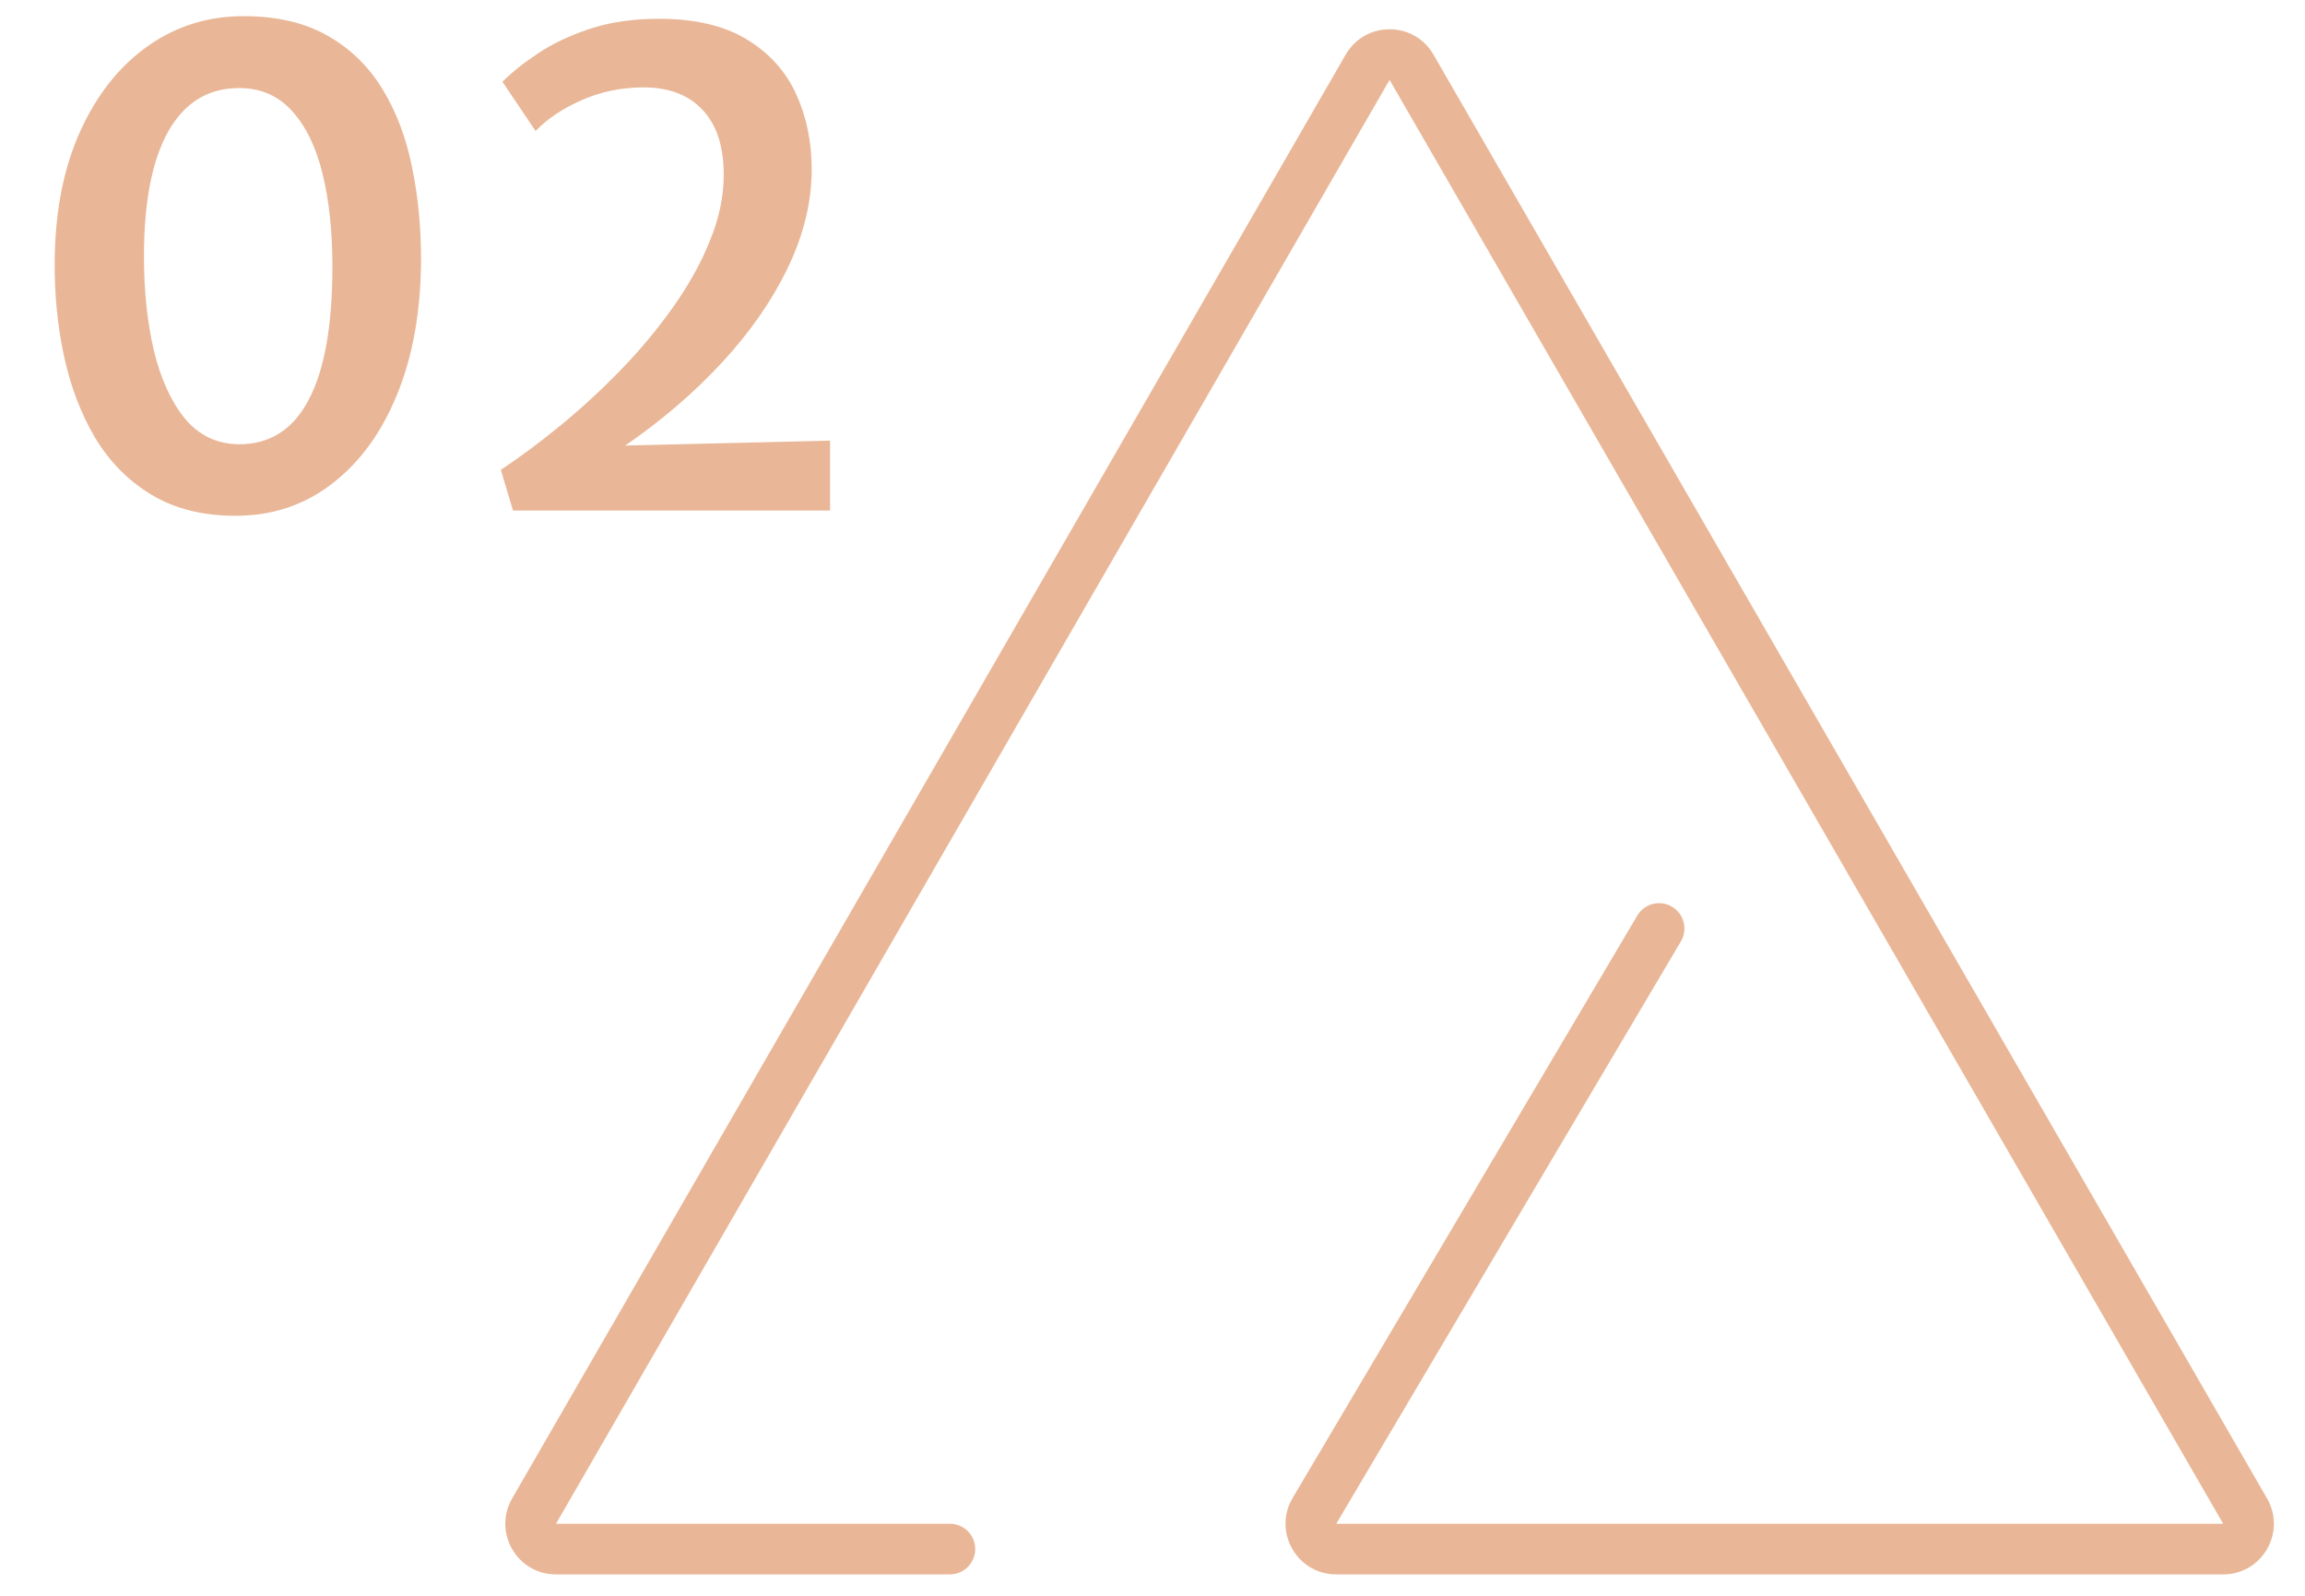 <svg width="91" height="63" viewBox="0 0 91 63" fill="none" xmlns="http://www.w3.org/2000/svg">
<g id="mountain peaks v.2">
<g id="Vector">
<path fill-rule="evenodd" clip-rule="evenodd" d="M53.128 2.155C53.898 0.822 55.822 0.822 56.592 2.155L89.501 59.156C90.271 60.489 89.308 62.156 87.769 62.156H52.755C51.205 62.156 50.244 60.47 51.033 59.137L64.639 36.146C64.921 35.671 65.534 35.514 66.009 35.795C66.485 36.076 66.642 36.69 66.361 37.165L52.755 60.156H87.769L54.86 3.155L21.951 60.156H37.501C38.053 60.156 38.501 60.603 38.501 61.156C38.501 61.708 38.053 62.156 37.501 62.156H21.951C20.411 62.156 19.449 60.489 20.219 59.156L53.128 2.155Z" fill="#E9B797"/>
<path d="M20.252 20.155L19.772 18.548C20.541 18.039 21.336 17.447 22.157 16.773C22.977 16.099 23.768 15.369 24.528 14.583C25.289 13.796 25.971 12.976 26.576 12.12C27.189 11.256 27.673 10.384 28.028 9.502C28.39 8.621 28.572 7.753 28.572 6.897C28.572 5.774 28.291 4.919 27.73 4.331C27.177 3.744 26.403 3.45 25.41 3.45C24.537 3.45 23.721 3.619 22.96 3.955C22.2 4.292 21.595 4.698 21.146 5.174L19.837 3.23C20.183 2.875 20.64 2.508 21.211 2.128C21.781 1.739 22.468 1.411 23.271 1.143C24.075 0.875 24.991 0.741 26.019 0.741C27.427 0.741 28.576 1.009 29.466 1.545C30.356 2.081 31.008 2.798 31.423 3.696C31.838 4.595 32.045 5.588 32.045 6.677C32.045 7.973 31.73 9.273 31.099 10.578C30.468 11.883 29.6 13.131 28.494 14.323C27.388 15.516 26.118 16.604 24.684 17.589L32.771 17.395V20.155H20.252Z" fill="#E9B797"/>
<path d="M9.3 20.363C8.004 20.363 6.898 20.086 5.982 19.533C5.066 18.98 4.323 18.229 3.753 17.278C3.191 16.328 2.781 15.248 2.522 14.038C2.263 12.82 2.142 11.55 2.159 10.228C2.185 8.275 2.526 6.582 3.183 5.148C3.839 3.714 4.725 2.603 5.839 1.817C6.954 1.031 8.211 0.638 9.611 0.638C10.933 0.638 12.043 0.897 12.942 1.415C13.84 1.925 14.562 2.629 15.106 3.528C15.65 4.418 16.039 5.45 16.272 6.625C16.514 7.792 16.631 9.036 16.622 10.358C16.605 12.354 16.285 14.103 15.663 15.607C15.05 17.101 14.194 18.268 13.097 19.106C12.008 19.944 10.743 20.363 9.3 20.363ZM9.391 17.538C10.626 17.555 11.555 16.976 12.177 15.801C12.808 14.626 13.123 12.863 13.123 10.513C13.123 9.131 12.993 7.913 12.734 6.859C12.475 5.804 12.073 4.979 11.529 4.383C10.985 3.778 10.289 3.476 9.442 3.476C8.224 3.476 7.291 4.046 6.643 5.187C6.004 6.327 5.684 7.973 5.684 10.124C5.684 11.481 5.814 12.716 6.073 13.831C6.341 14.945 6.747 15.84 7.291 16.514C7.844 17.179 8.544 17.52 9.391 17.538Z" fill="#E9B797"/>
</g>
</g>
</svg>
